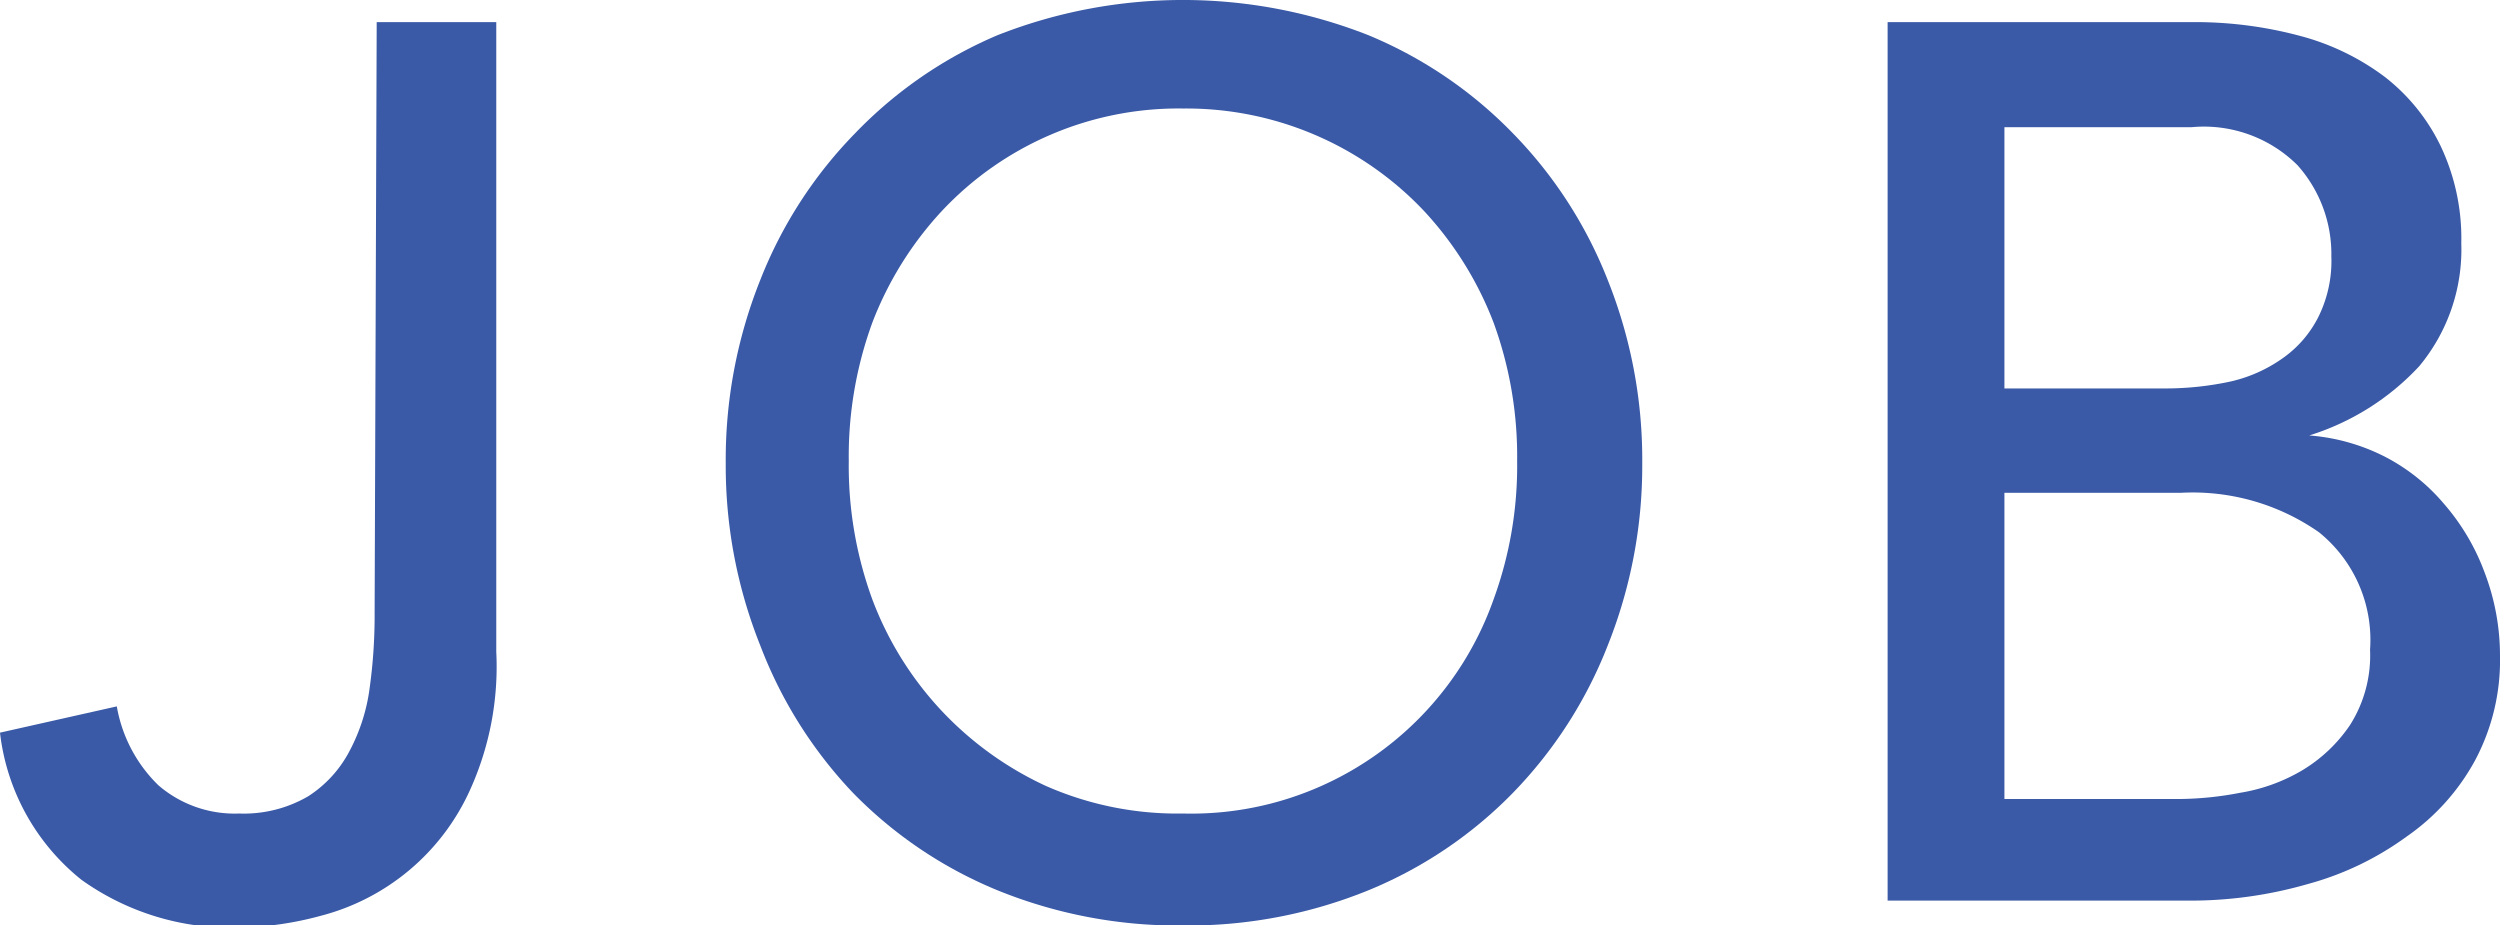 <svg xmlns="http://www.w3.org/2000/svg" viewBox="0 0 36.17 13.39"><defs><style>.cls-1{fill:#3a5aa7;}</style></defs><g id="レイヤー_2" data-name="レイヤー 2"><g id="レイヤー_1-2" data-name="レイヤー 1"><path class="cls-1" d="M5.45.32H7.18V9.43a4.32,4.32,0,0,1-.38,2,3.27,3.27,0,0,1-2.16,1.82,4.8,4.8,0,0,1-1.18.17,3.72,3.72,0,0,1-2.28-.69A3.19,3.19,0,0,1,0,10.6l1.69-.38a2.09,2.09,0,0,0,.6,1.14,1.69,1.69,0,0,0,1.17.41,1.85,1.85,0,0,0,1-.25,1.73,1.73,0,0,0,.6-.66,2.68,2.68,0,0,0,.29-.92,7.59,7.59,0,0,0,.07-1.07Z"/><path class="cls-1" d="M17.12,13.39a6.93,6.93,0,0,1-2.69-.51,6.22,6.22,0,0,1-2.09-1.41A6.39,6.39,0,0,1,11,9.34a7,7,0,0,1-.5-2.64A7,7,0,0,1,11,4.05a6.35,6.35,0,0,1,1.37-2.12A6.24,6.24,0,0,1,14.43.51a7.32,7.32,0,0,1,5.37,0,6.24,6.24,0,0,1,2.09,1.42,6.35,6.35,0,0,1,1.37,2.12,7,7,0,0,1,.5,2.65,7,7,0,0,1-.5,2.64,6.39,6.39,0,0,1-1.37,2.13,6.22,6.22,0,0,1-2.09,1.41A6.92,6.92,0,0,1,17.12,13.39Zm0-1.62a4.62,4.62,0,0,0,2-.4,4.65,4.65,0,0,0,2.49-2.7,5.63,5.63,0,0,0,.34-2,5.64,5.64,0,0,0-.34-2,5,5,0,0,0-1-1.61,4.73,4.73,0,0,0-3.49-1.49,4.69,4.69,0,0,0-3.5,1.49,5,5,0,0,0-1,1.61,5.64,5.64,0,0,0-.34,2,5.63,5.63,0,0,0,.34,2,4.85,4.85,0,0,0,1,1.61,4.87,4.87,0,0,0,1.51,1.09A4.72,4.72,0,0,0,17.12,11.77Z"/><path class="cls-1" d="M27.31.32h4.43a5.85,5.85,0,0,1,1.54.2,3.55,3.55,0,0,1,1.22.59,2.81,2.81,0,0,1,.81,1,3.12,3.12,0,0,1,.3,1.41A2.64,2.64,0,0,1,35,5.3a3.65,3.65,0,0,1-1.59,1v0a2.9,2.9,0,0,1,1.08.3,2.8,2.8,0,0,1,.87.69,3.2,3.2,0,0,1,.59,1,3.37,3.37,0,0,1,.22,1.2A3.08,3.08,0,0,1,35.81,11a3.2,3.2,0,0,1-1,1.11,4.35,4.35,0,0,1-1.42.68,6.12,6.12,0,0,1-1.75.24H27.31ZM29,5.62h2.35a4.47,4.47,0,0,0,.92-.1,2.11,2.11,0,0,0,.76-.34,1.62,1.62,0,0,0,.51-.59,1.82,1.82,0,0,0,.19-.88,1.93,1.93,0,0,0-.49-1.32,1.92,1.92,0,0,0-1.53-.55H29Zm0,5.94h2.53a4.78,4.78,0,0,0,.88-.09,2.57,2.57,0,0,0,.89-.32,2.2,2.2,0,0,0,.7-.66,1.88,1.88,0,0,0,.29-1.09,2,2,0,0,0-.74-1.7,3.19,3.19,0,0,0-2-.57H29Z"/></g></g></svg>